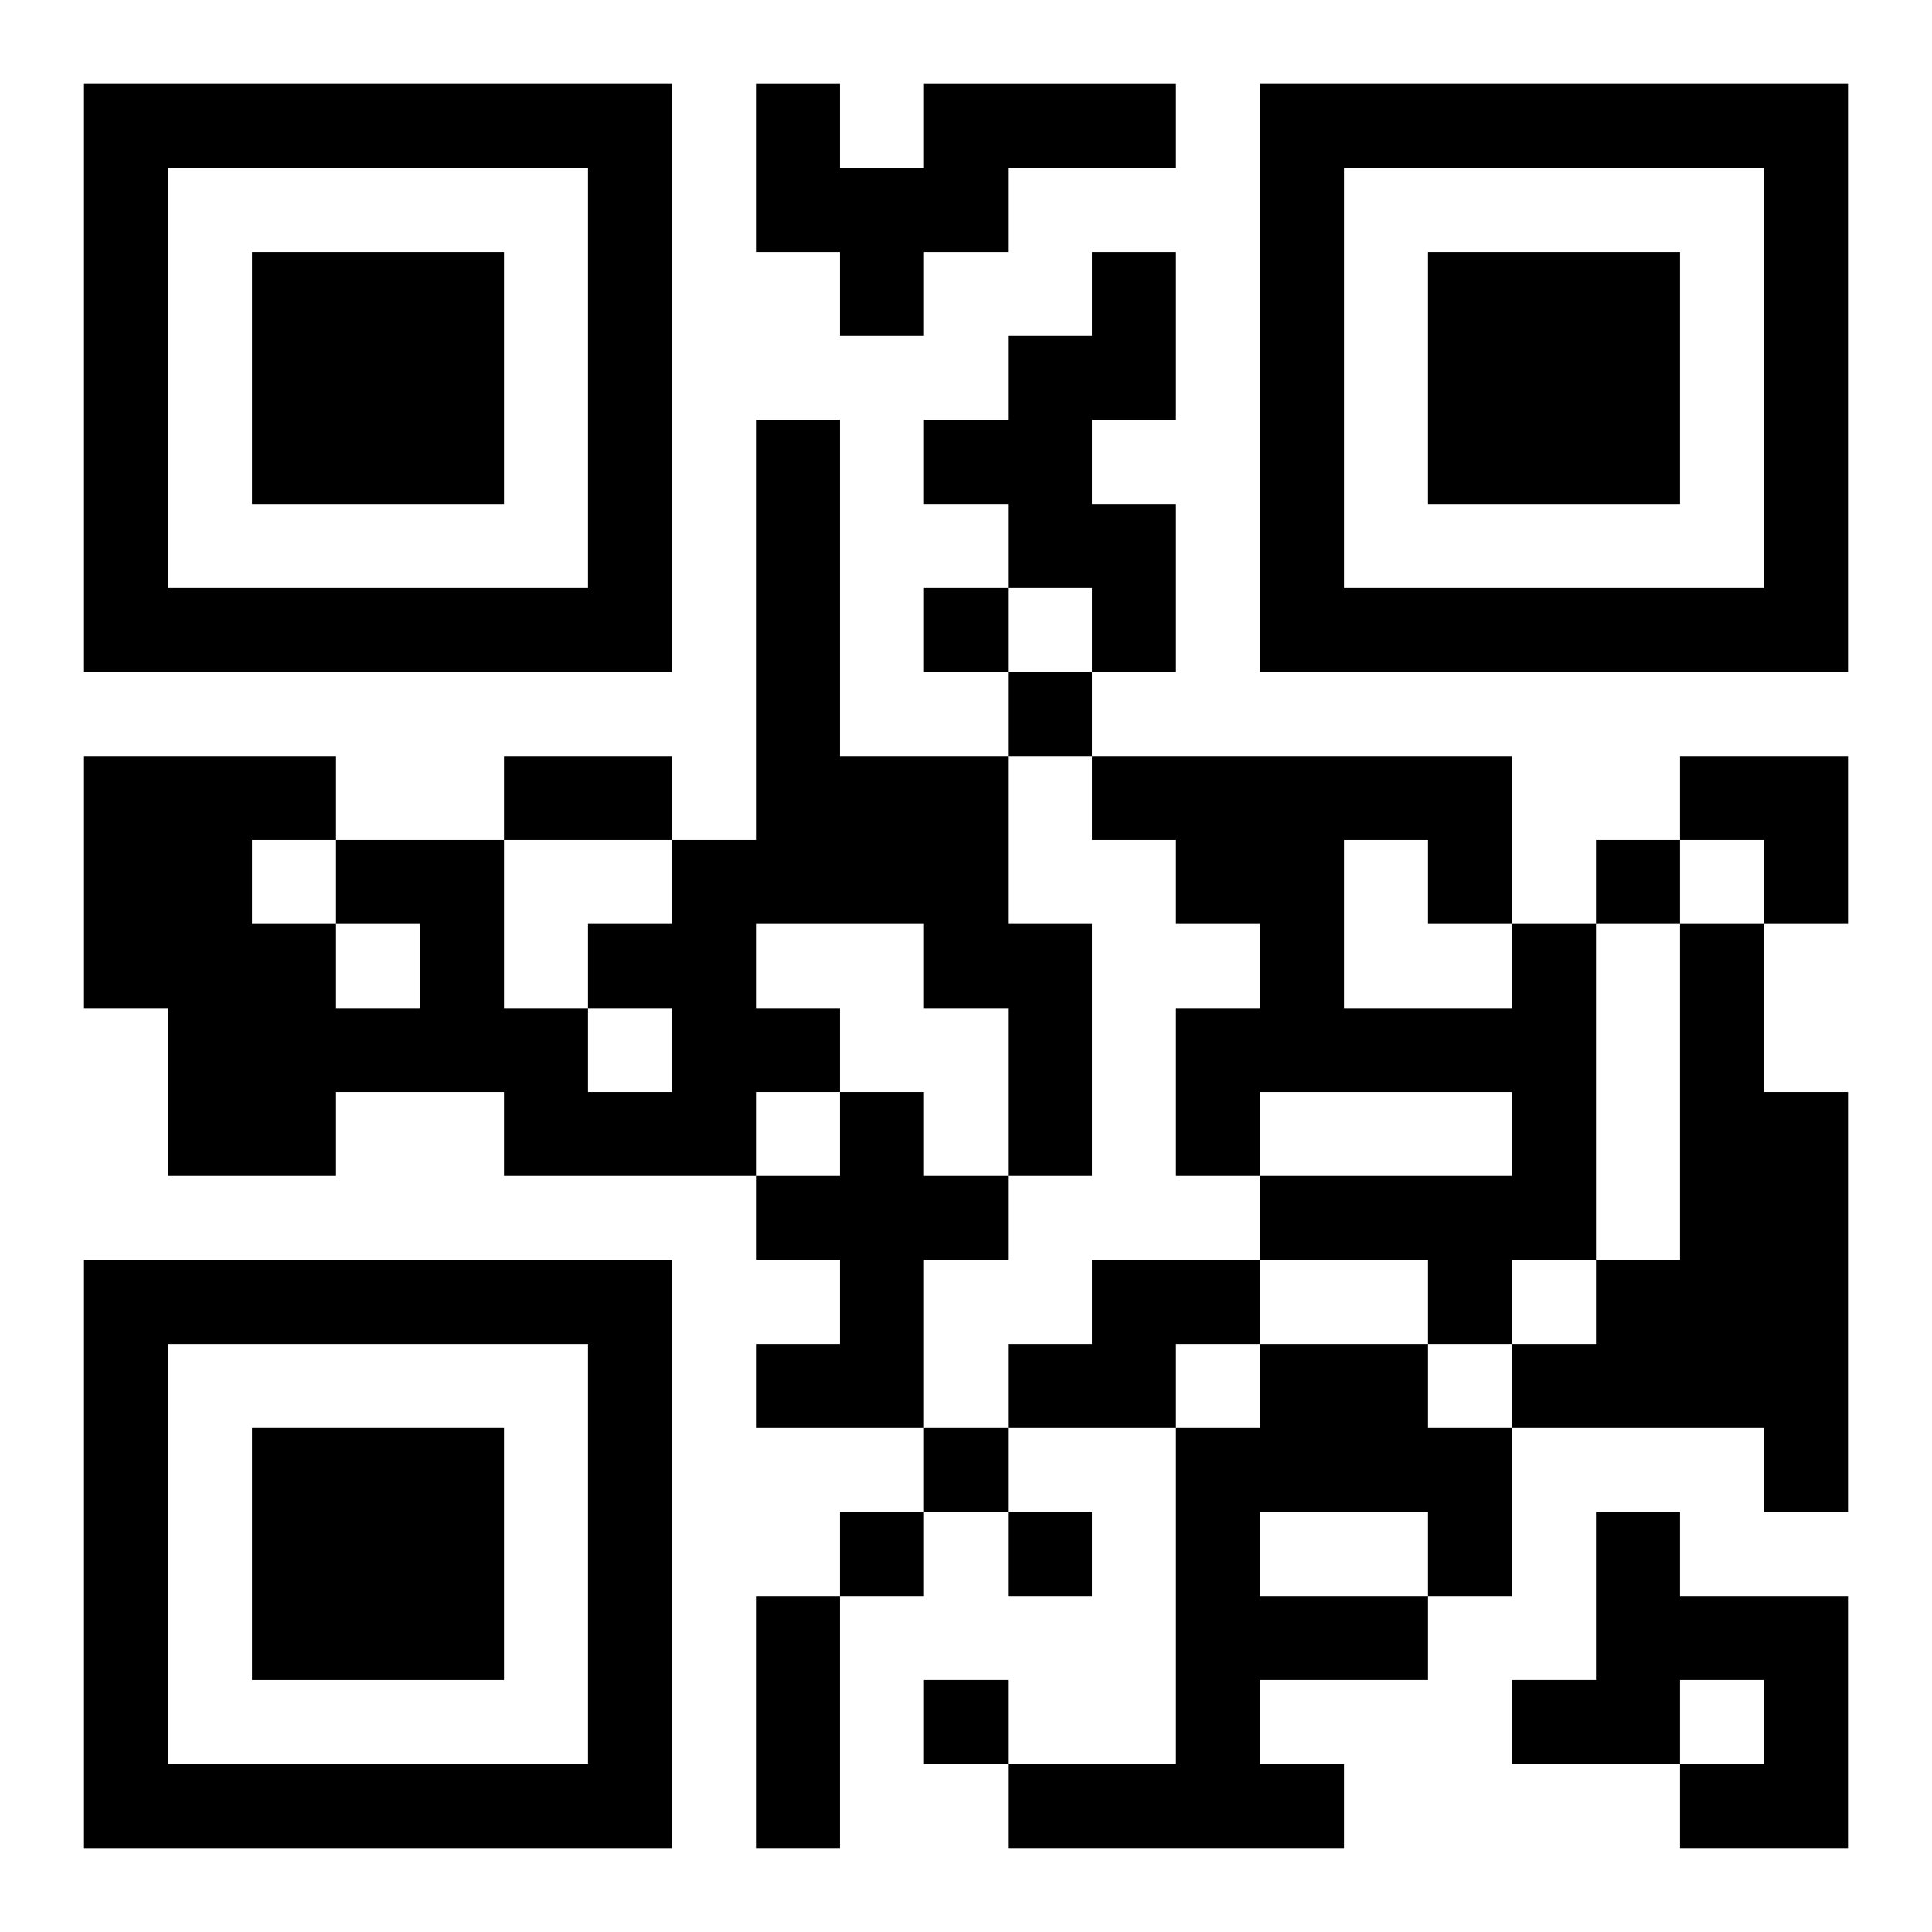 <?xml version="1.0" encoding="UTF-8"?>
<svg width="250" height="250" baseProfile="full" version="1.1" viewBox="-1 -1 23 23" xmlns="http://www.w3.org/2000/svg" xmlns:xlink="http://www.w3.org/1999/xlink"><symbol id="a"><path d="m0 7v7h7v-7h-7zm1 1h5v5h-5v-5zm1 1v3h3v-3h-3z"/></symbol><use y="-7" xlink:href="#a"/><use y="7" xlink:href="#a"/><use x="14" y="-7" xlink:href="#a"/><path d="m10 0h3v1h-2v1h-1v1h-1v-1h-1v-2h1v1h1v-1m2 2h1v2h-1v1h1v2h-1v-1h-1v-1h-1v-1h1v-1h1v-1m-4 2h1v4h2v2h1v3h-1v-2h-1v-1h-2v1h1v1h-1v1h-3v-1h-2v1h-2v-2h-1v-3h3v1h2v2h1v1h1v-1h-1v-1h1v-1h1v-5m-5 6v1h1v-1h-1m-1-1v1h1v-1h-1m15 1h1v4h-1v1h-1v-1h-2v-1h3v-1h-3v1h-1v-2h1v-1h-1v-1h-1v-1h5v2m-2-1v2h2v-1h-1v-1h-1m4 1h1v2h1v5h-1v-1h-3v-1h1v-1h1v-4m-10 2h1v1h1v1h-1v2h-2v-1h1v-1h-1v-1h1v-1m3 2h2v1h-1v1h-2v-1h1v-1m2 1h2v1h1v2h-1v1h-2v1h1v1h-4v-1h2v-4h1v-1m0 2v1h2v-1h-2m4 0h1v1h2v3h-2v-1h1v-1h-1v1h-2v-1h1v-2m-8-11v1h1v-1h-1m1 1v1h1v-1h-1m7 2v1h1v-1h-1m-8 7v1h1v-1h-1m-1 1v1h1v-1h-1m2 0v1h1v-1h-1m-1 2v1h1v-1h-1m-5-11h2v1h-2v-1m3 10h1v3h-1v-3m11-10h2v2h-1v-1h-1z"/></svg>
